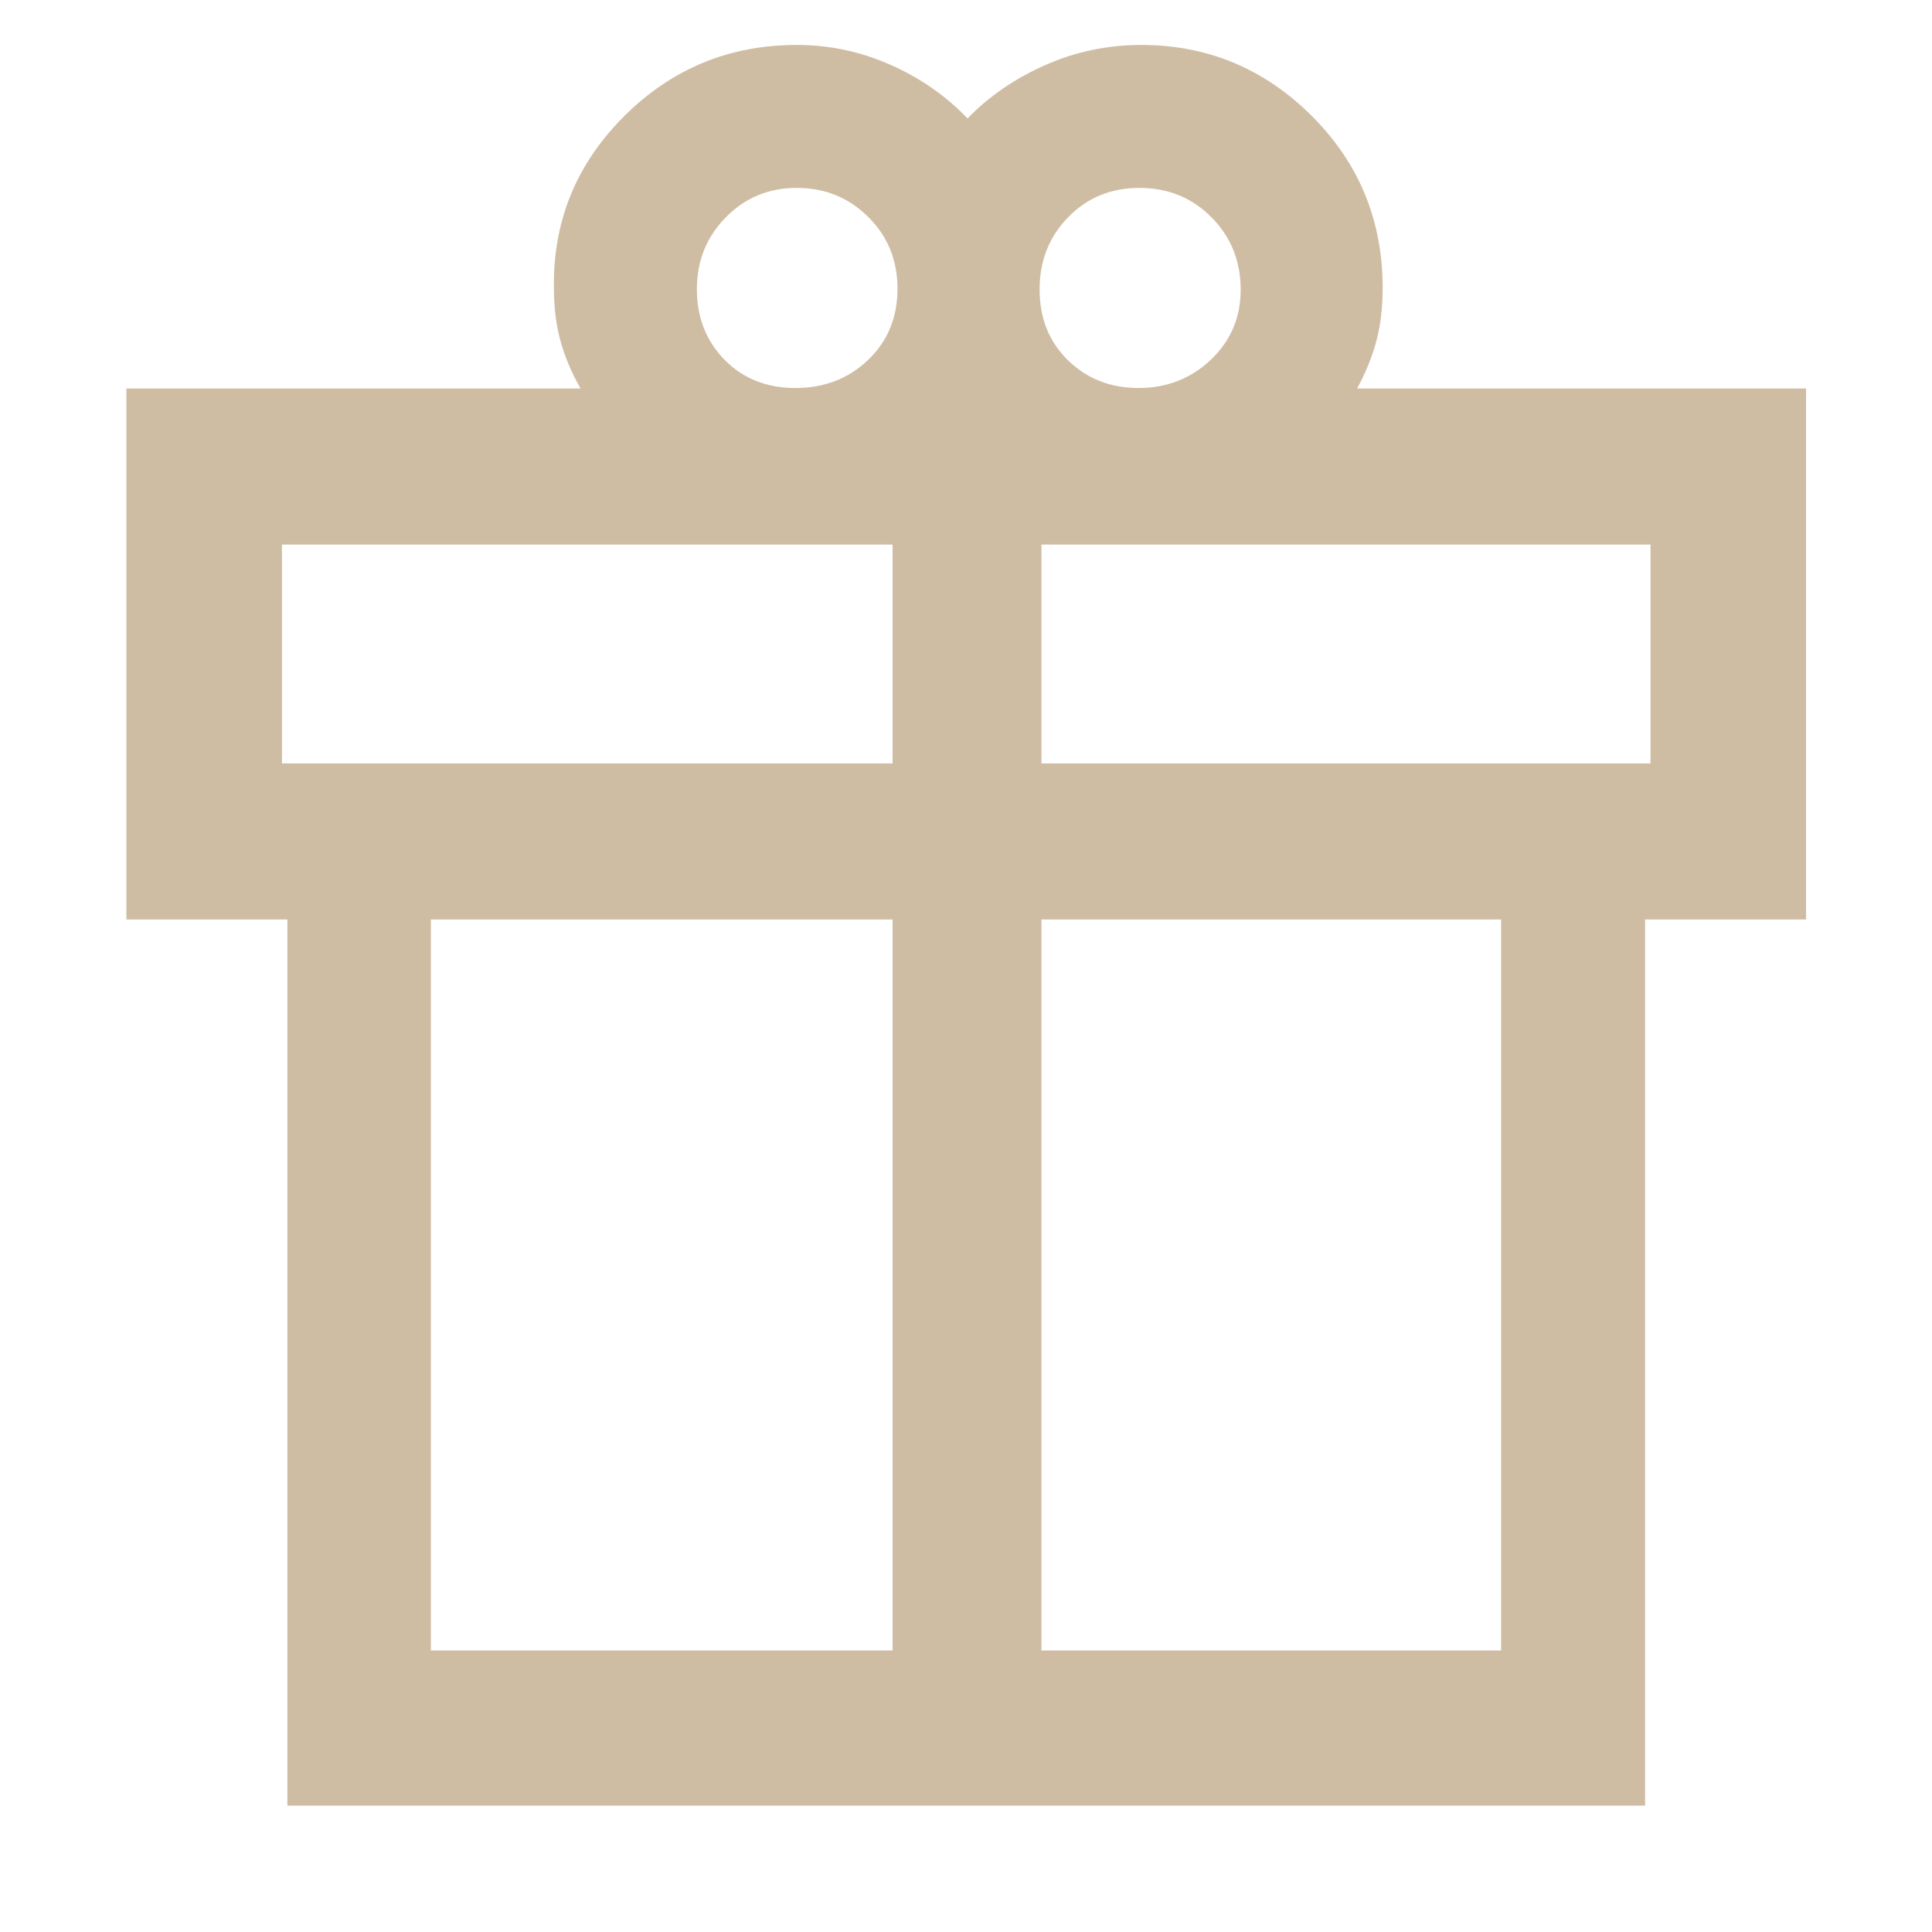 <svg xmlns="http://www.w3.org/2000/svg" height="48px" viewBox="0 -960 960 960" width="48px" fill="#CFBDA3"><path d="M142.8-62.8v-440.31h-80v-263.85h225.68q-6.64-11.55-9.94-23.48t-3.3-26.47q-.76-49.67 34.77-85.22 35.52-35.54 85.99-35.54 24.24 0 46.5 9.88t38.26 26.64q16-16.52 38.64-26.52t47.64-10q49.34 0 84.67 35.17t35.33 85.59q0 14.58-3.12 26.33-3.12 11.75-9.59 23.62h223.1v263.85h-80V-62.8H142.8Zm423.36-803.83q-21.18 0-35.39 14.57-14.2 14.56-14.2 35.86 0 21.49 14.13 35.25 14.14 13.75 35.03 13.75 21.1 0 35.92-14.05 14.83-14.05 14.83-34.81 0-21.3-14.47-35.93-14.46-14.64-35.85-14.64ZM346.28-816.4q0 21.17 13.77 35.19 13.77 14.01 35.22 14.01t36.07-13.94q14.62-13.95 14.62-35.41 0-21.23-14.55-35.65-14.55-14.43-35.5-14.43t-35.29 14.65q-14.34 14.64-14.34 35.58ZM140.11-689.41v108.76h303.41v-108.76H140.11Zm303.41 549.54v-363.24H214.11v363.24h229.41Zm73.96 0h228.41v-363.24H517.48v363.24Zm302.65-440.78v-108.76H517.48v108.76h302.65Z"/></svg>